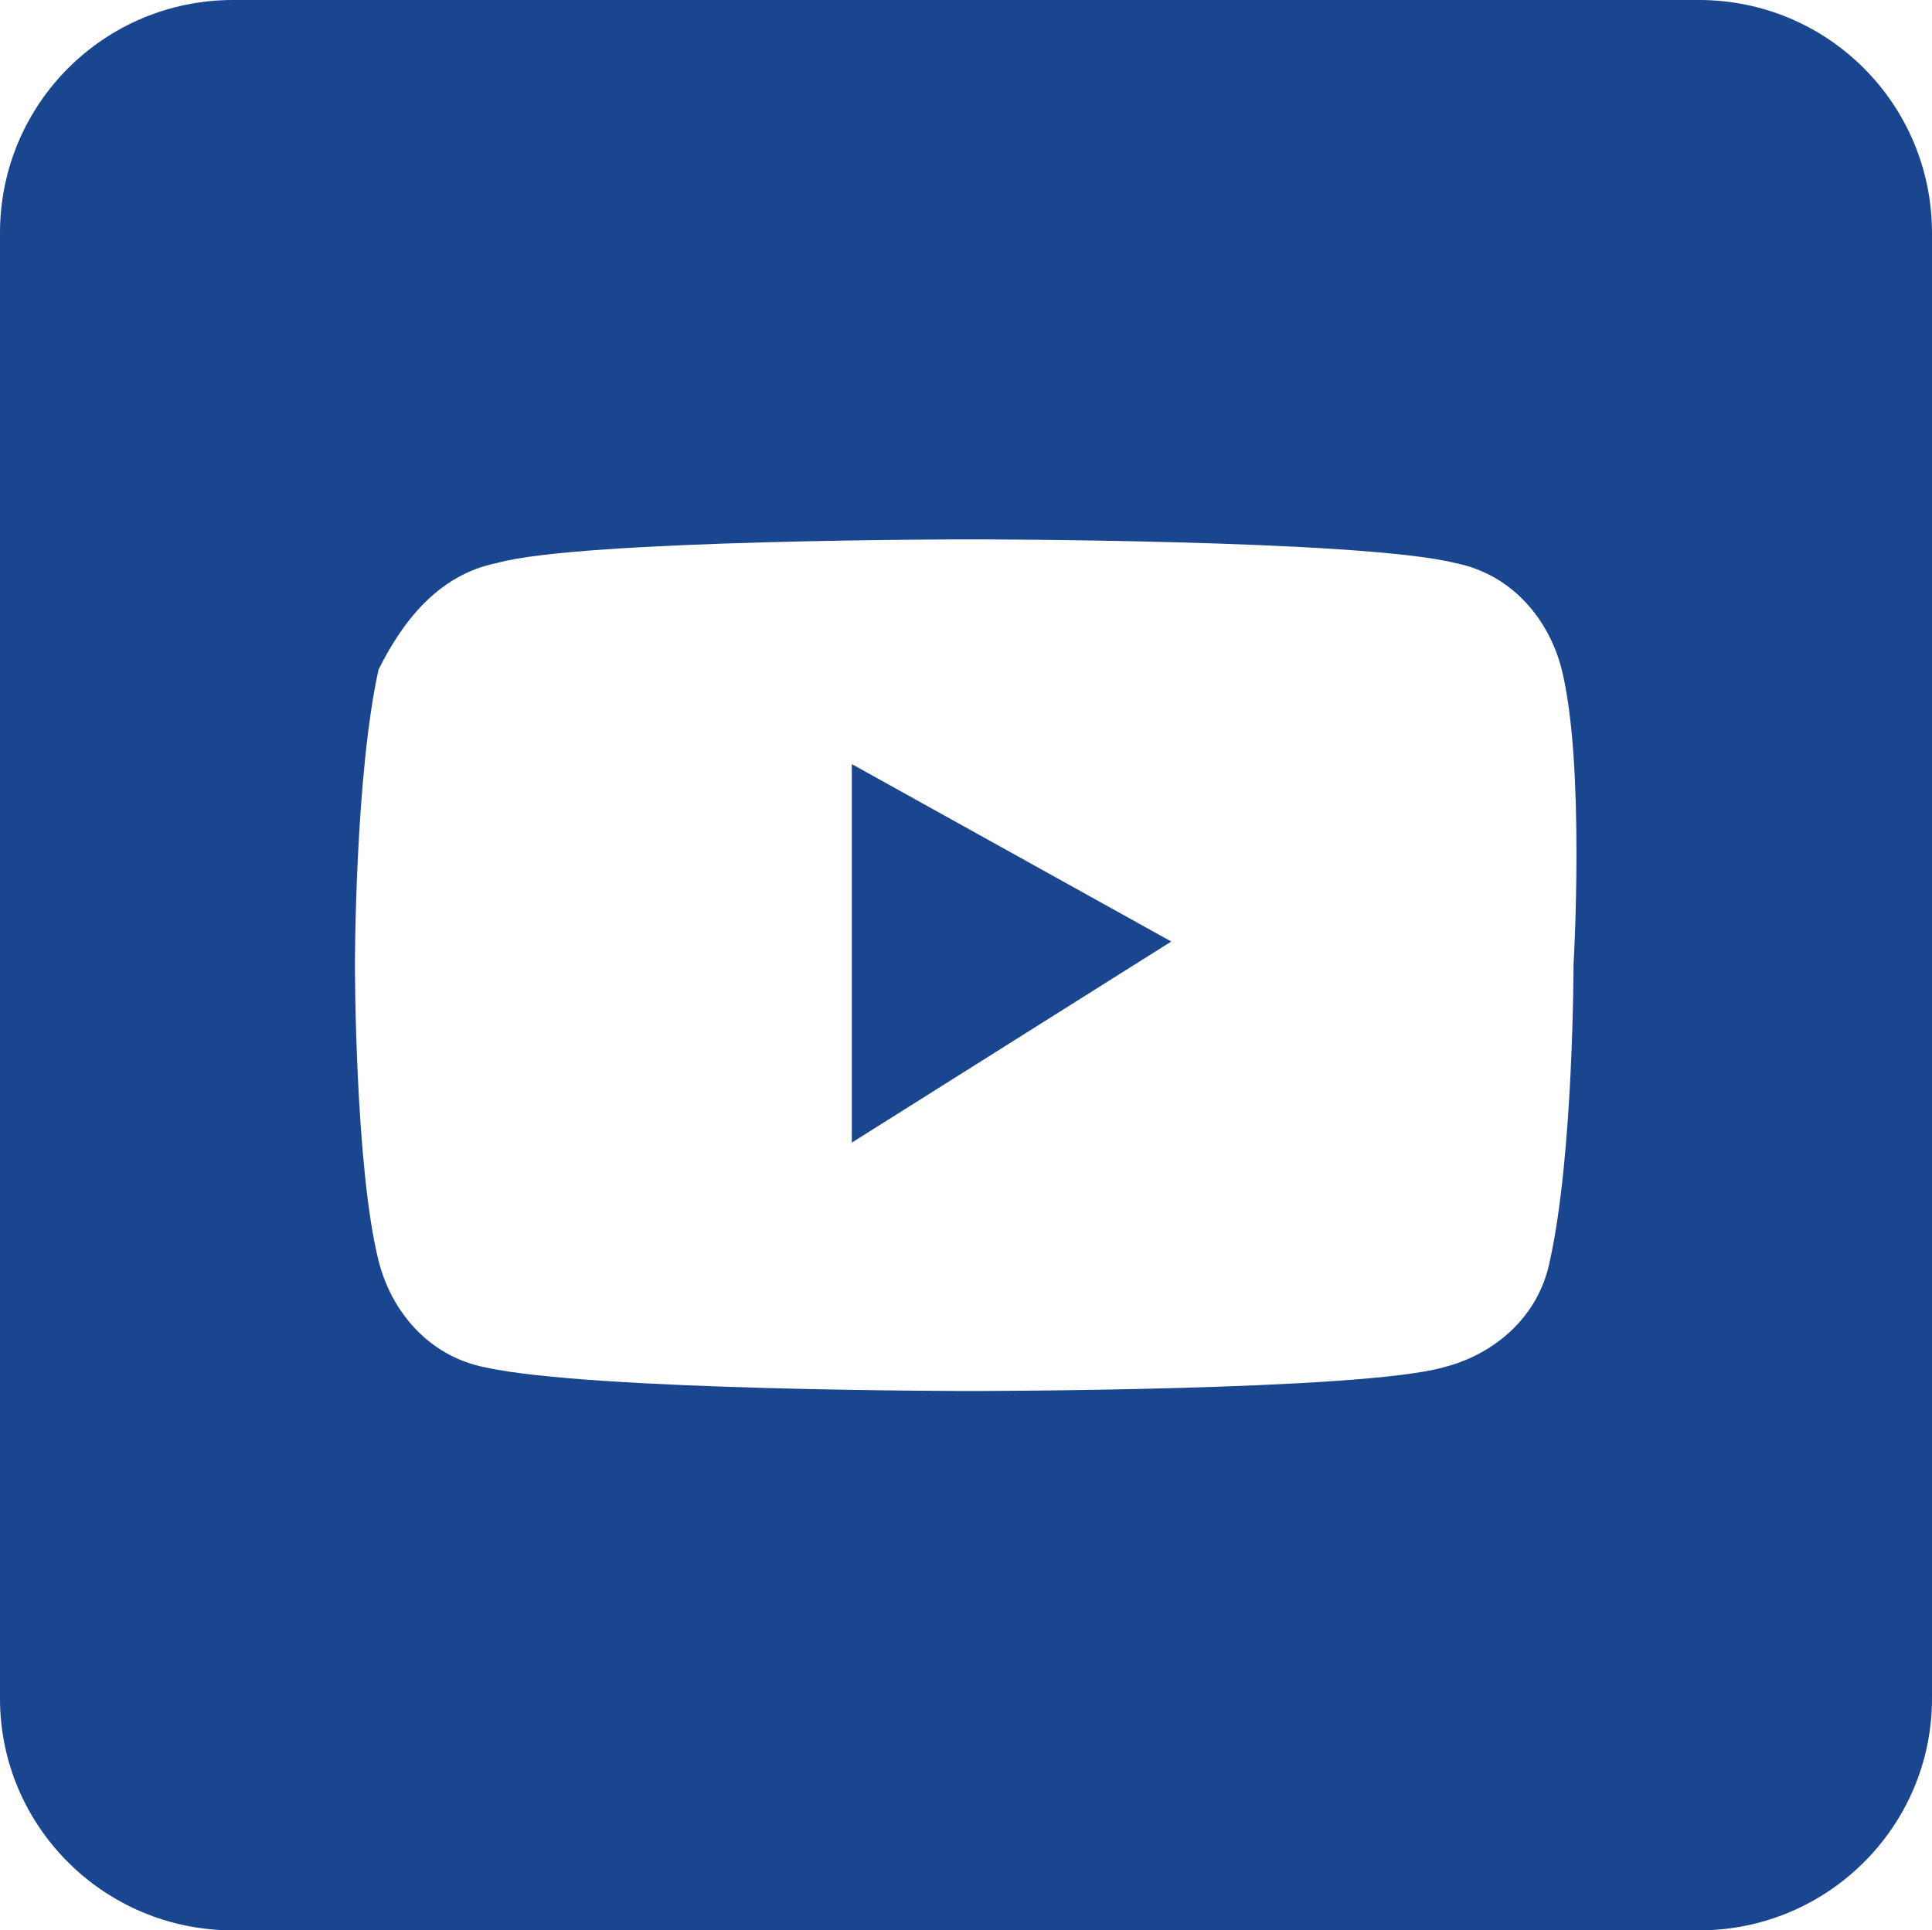 <?xml version="1.0" encoding="UTF-8"?>
<svg xmlns="http://www.w3.org/2000/svg" id="Layer_2" viewBox="0 0 16.33 16.32" width="16.33" height="16.32" x="0" y="0"><defs><style>.cls-1{fill:#19468f;}</style></defs><g id="Layer_1-2"><g><polygon class="cls-1" points="7.2 6.46 9.9 7.96 7.2 9.66 7.2 6.46"/><path class="cls-1" d="M14.36,0H1.97C.88,0,0,.88,0,1.97V14.36c0,1.08,.88,1.96,1.97,1.96H14.36c1.09,0,1.97-.88,1.97-1.96V1.97c0-1.09-.88-1.97-1.97-1.97Zm-1.06,8.16s0,1.6-.2,2.5c-.1,.5-.5,.8-.9,.9-.7,.2-4,.2-4,.2,0,0-3.2,0-4.1-.2-.5-.1-.8-.5-.9-.9-.2-.8-.2-2.5-.2-2.5,0,0,0-1.6,.2-2.5,.2-.4,.5-.8,1-.9,.7-.2,4-.2,4-.2,0,0,3.3,0,4.1,.2,.5,.1,.8,.5,.9,.9,.2,.8,.1,2.5,.1,2.5Z"/></g></g></svg>
